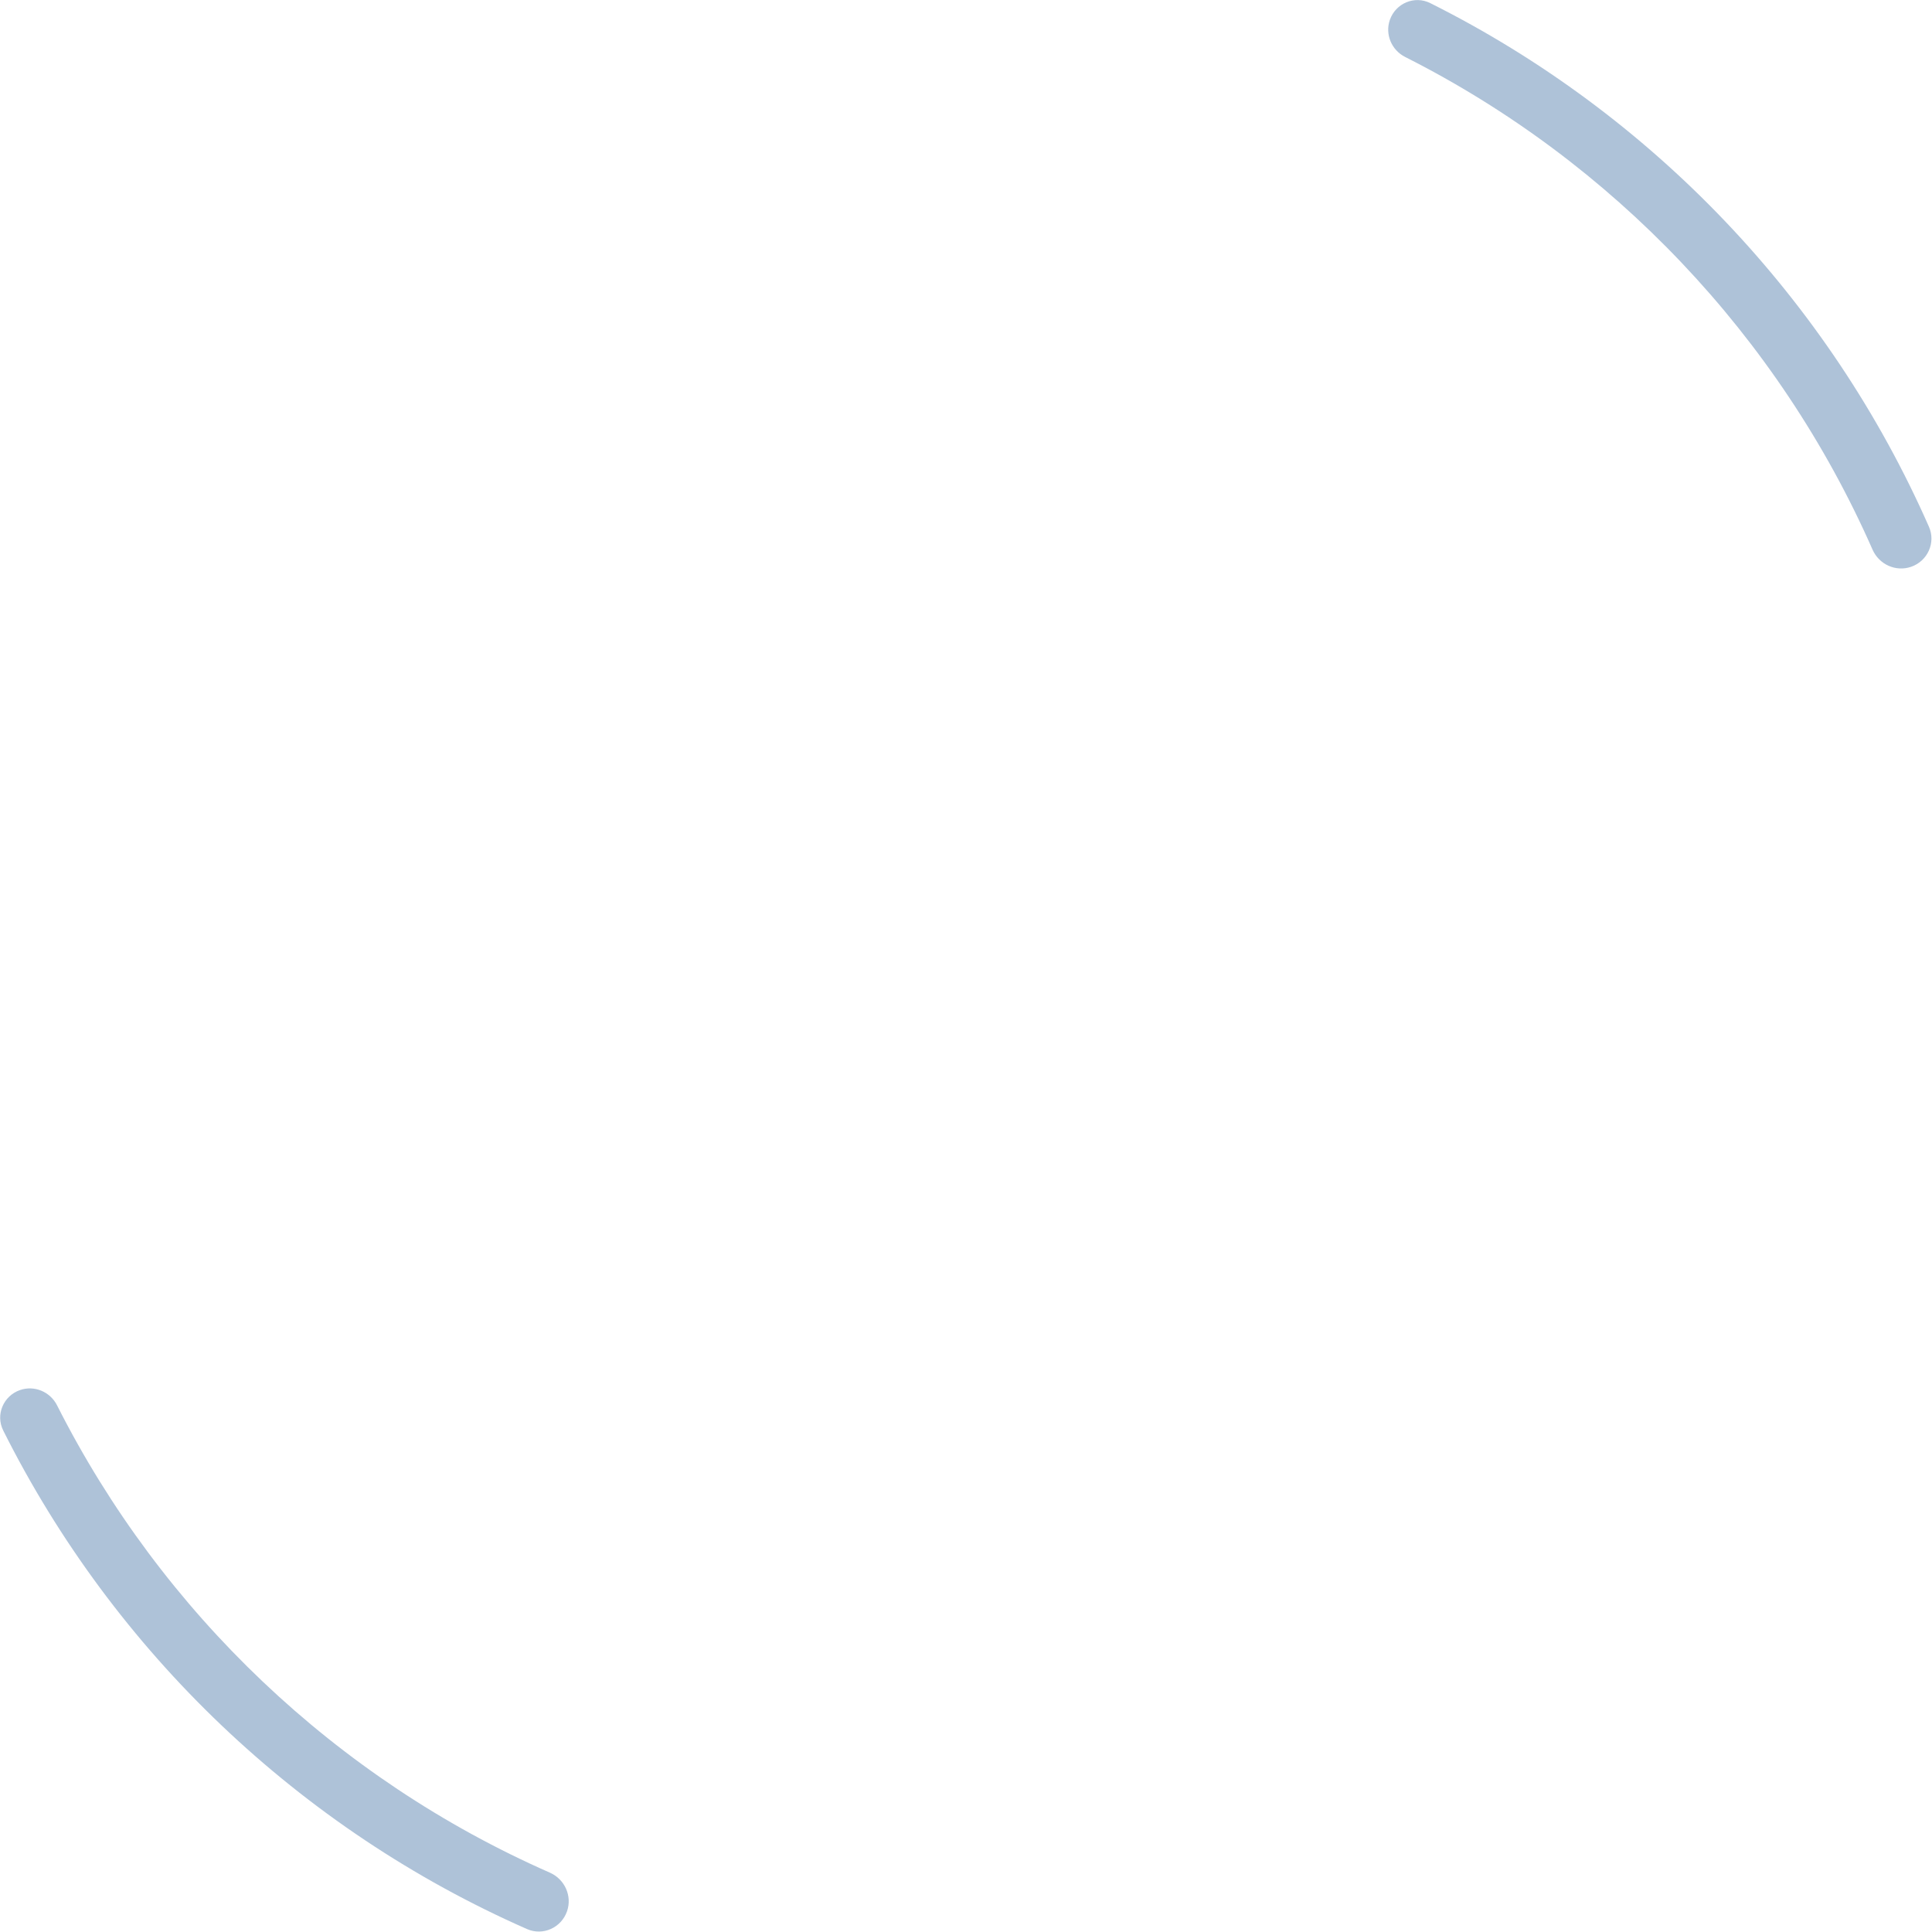 <svg width="231" height="231" viewBox="0 0 231 231" fill="none" xmlns="http://www.w3.org/2000/svg">
<path fill-rule="evenodd" clip-rule="evenodd" d="M2.396 166.202C0.406 166.892 -0.558 169.152 0.385 171.036C13.63 197.494 35.831 218.69 63.013 230.649C64.918 231.487 67.111 230.49 67.796 228.526V228.526C68.436 226.692 67.522 224.685 65.744 223.903C40.218 212.679 19.345 192.822 6.822 168.029C6.002 166.405 4.115 165.606 2.396 166.202V166.202ZM166.179 2.377C165.579 4.097 166.378 5.989 168.005 6.81C192.8 19.327 212.66 40.194 223.89 65.715C224.671 67.49 226.673 68.403 228.505 67.769V67.769C230.474 67.086 231.475 64.89 230.635 62.982C218.67 35.806 197.47 13.611 171.01 0.372C169.129 -0.569 166.872 0.391 166.179 2.377V2.377Z" fill="#AEC2D8"/>
</svg>

